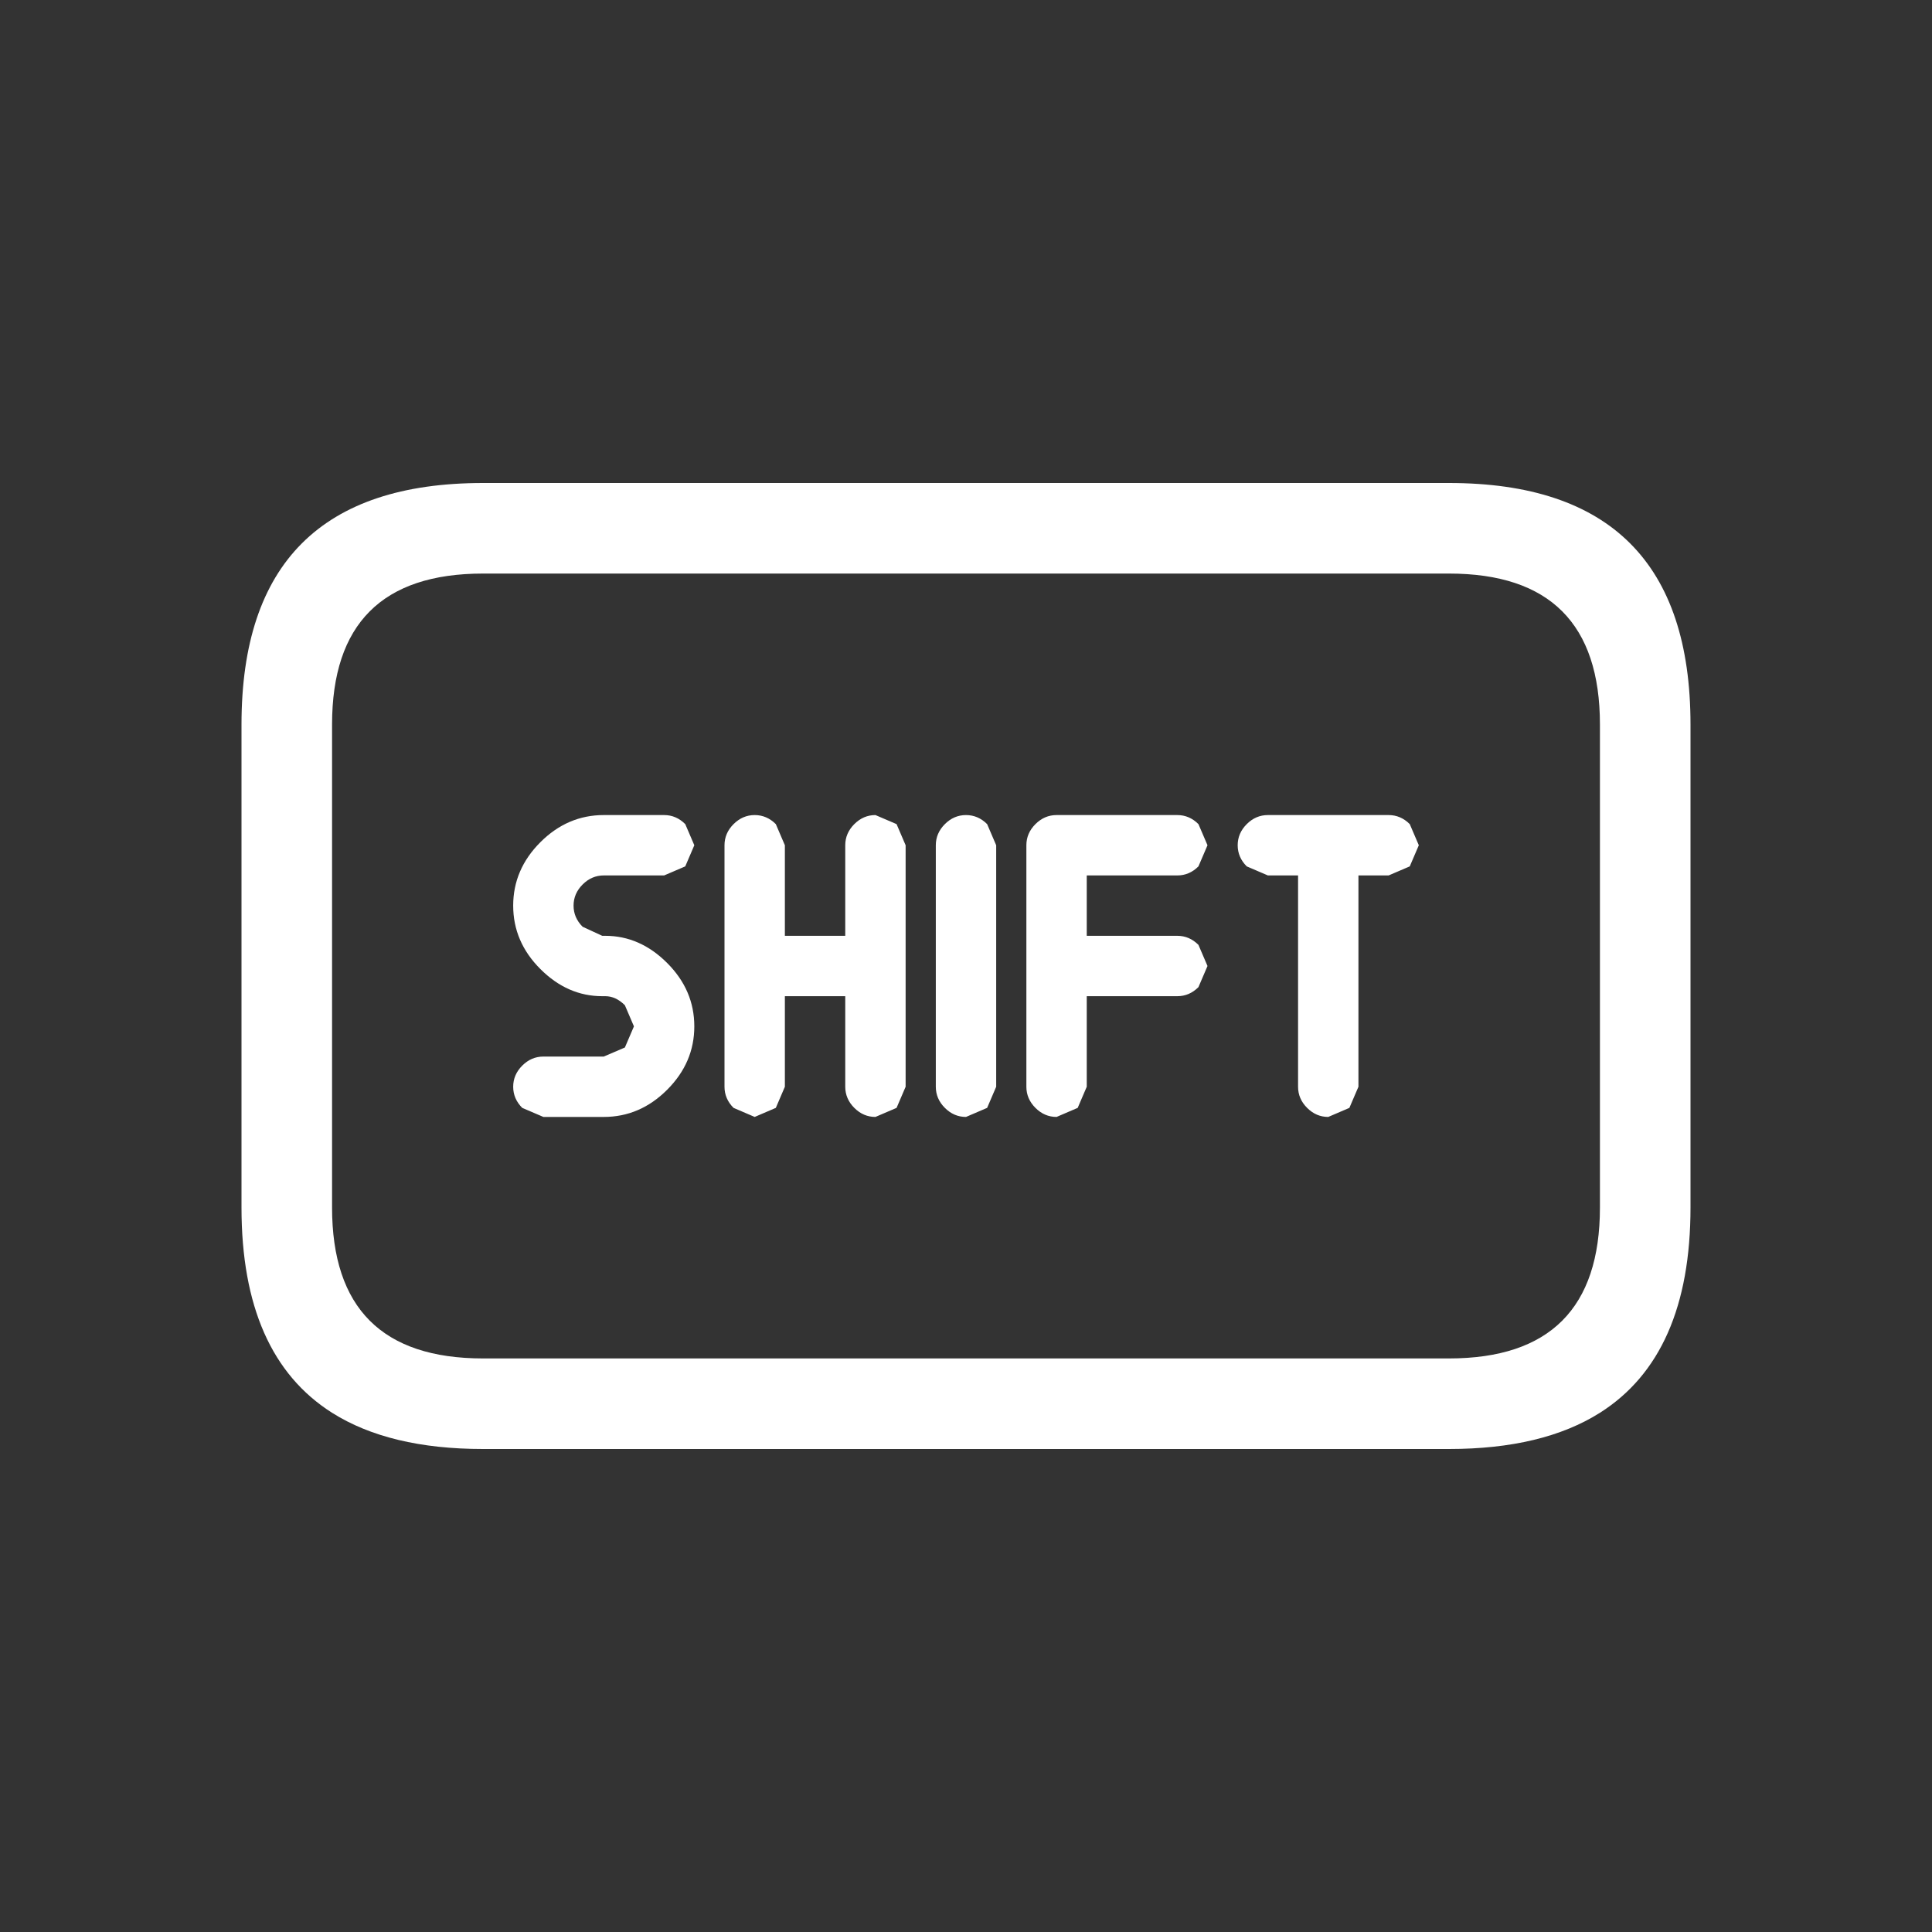 <svg width="64" height="64" xmlns="http://www.w3.org/2000/svg" xmlns:xlink="http://www.w3.org/1999/xlink">
  <rect width="100%" height="100%" fill="#333333" stroke="none"/>
  <defs/>
  <g>
    <path stroke="none" fill="#FFFFFF" d="M16 16 L48 16 Q56 16 56 24 L56 40 Q56 44.9 53 46.8 51.1 48 48 48 L16 48 Q12.9 48 11 46.8 8 44.9 8 40 L8 24 Q8 16 16 16 M30 36 L29.7 36.7 29 37 Q28.6 37 28.3 36.7 28 36.4 28 36 L28 33 26 33 26 36 25.7 36.7 25 37 24.3 36.7 Q24 36.4 24 36 L24 28 Q24 27.6 24.3 27.3 24.6 27 25 27 25.4 27 25.7 27.3 L26 28 26 31 28 31 28 28 Q28 27.6 28.3 27.3 28.6 27 29 27 L29.7 27.3 30 28 30 36 M33 36 L32.7 36.7 32 37 Q31.6 37 31.3 36.7 31 36.4 31 36 L31 28 Q31 27.6 31.3 27.3 31.6 27 32 27 32.4 27 32.7 27.3 L33 28 33 36 M36 36 L35.7 36.7 35 37 Q34.6 37 34.3 36.7 34 36.4 34 36 L34 28 Q34 27.6 34.3 27.3 34.6 27 35 27 L39 27 Q39.4 27 39.7 27.3 L40 28 39.7 28.7 Q39.4 29 39 29 L36 29 36 31 39 31 Q39.4 31 39.7 31.3 L40 32 39.7 32.7 Q39.4 33 39 33 L36 33 36 36 M20 29 Q19.6 29 19.3 29.3 19 29.6 19 30 19 30.4 19.3 30.7 L19.95 31 20.05 31 Q21.2 31 22.1 31.9 23 32.8 23 34 23 35.2 22.1 36.1 21.2 37 20 37 L18 37 17.3 36.7 Q17 36.4 17 36 17 35.6 17.3 35.3 17.6 35 18 35 L20 35 20.7 34.7 21 34 20.7 33.3 Q20.4 33 20.05 33 L19.95 33 Q18.8 33 17.9 32.1 17 31.2 17 30 17 28.8 17.9 27.9 18.8 27 20 27 L22 27 Q22.4 27 22.7 27.3 L23 28 22.7 28.7 22 29 20 29 M42 29 L41.3 28.7 Q41 28.4 41 28 41 27.6 41.3 27.3 41.6 27 42 27 L46 27 Q46.4 27 46.7 27.3 L47 28 46.7 28.7 46 29 45 29 45 36 44.7 36.7 44 37 Q43.6 37 43.3 36.7 43 36.4 43 36 L43 29 42 29 M11 24 L11 40 Q11 45 16 45 L48 45 Q53 45 53 40 L53 24 Q53 19 48 19 L16 19 Q11 19 11 24"/>
  </g>
</svg>